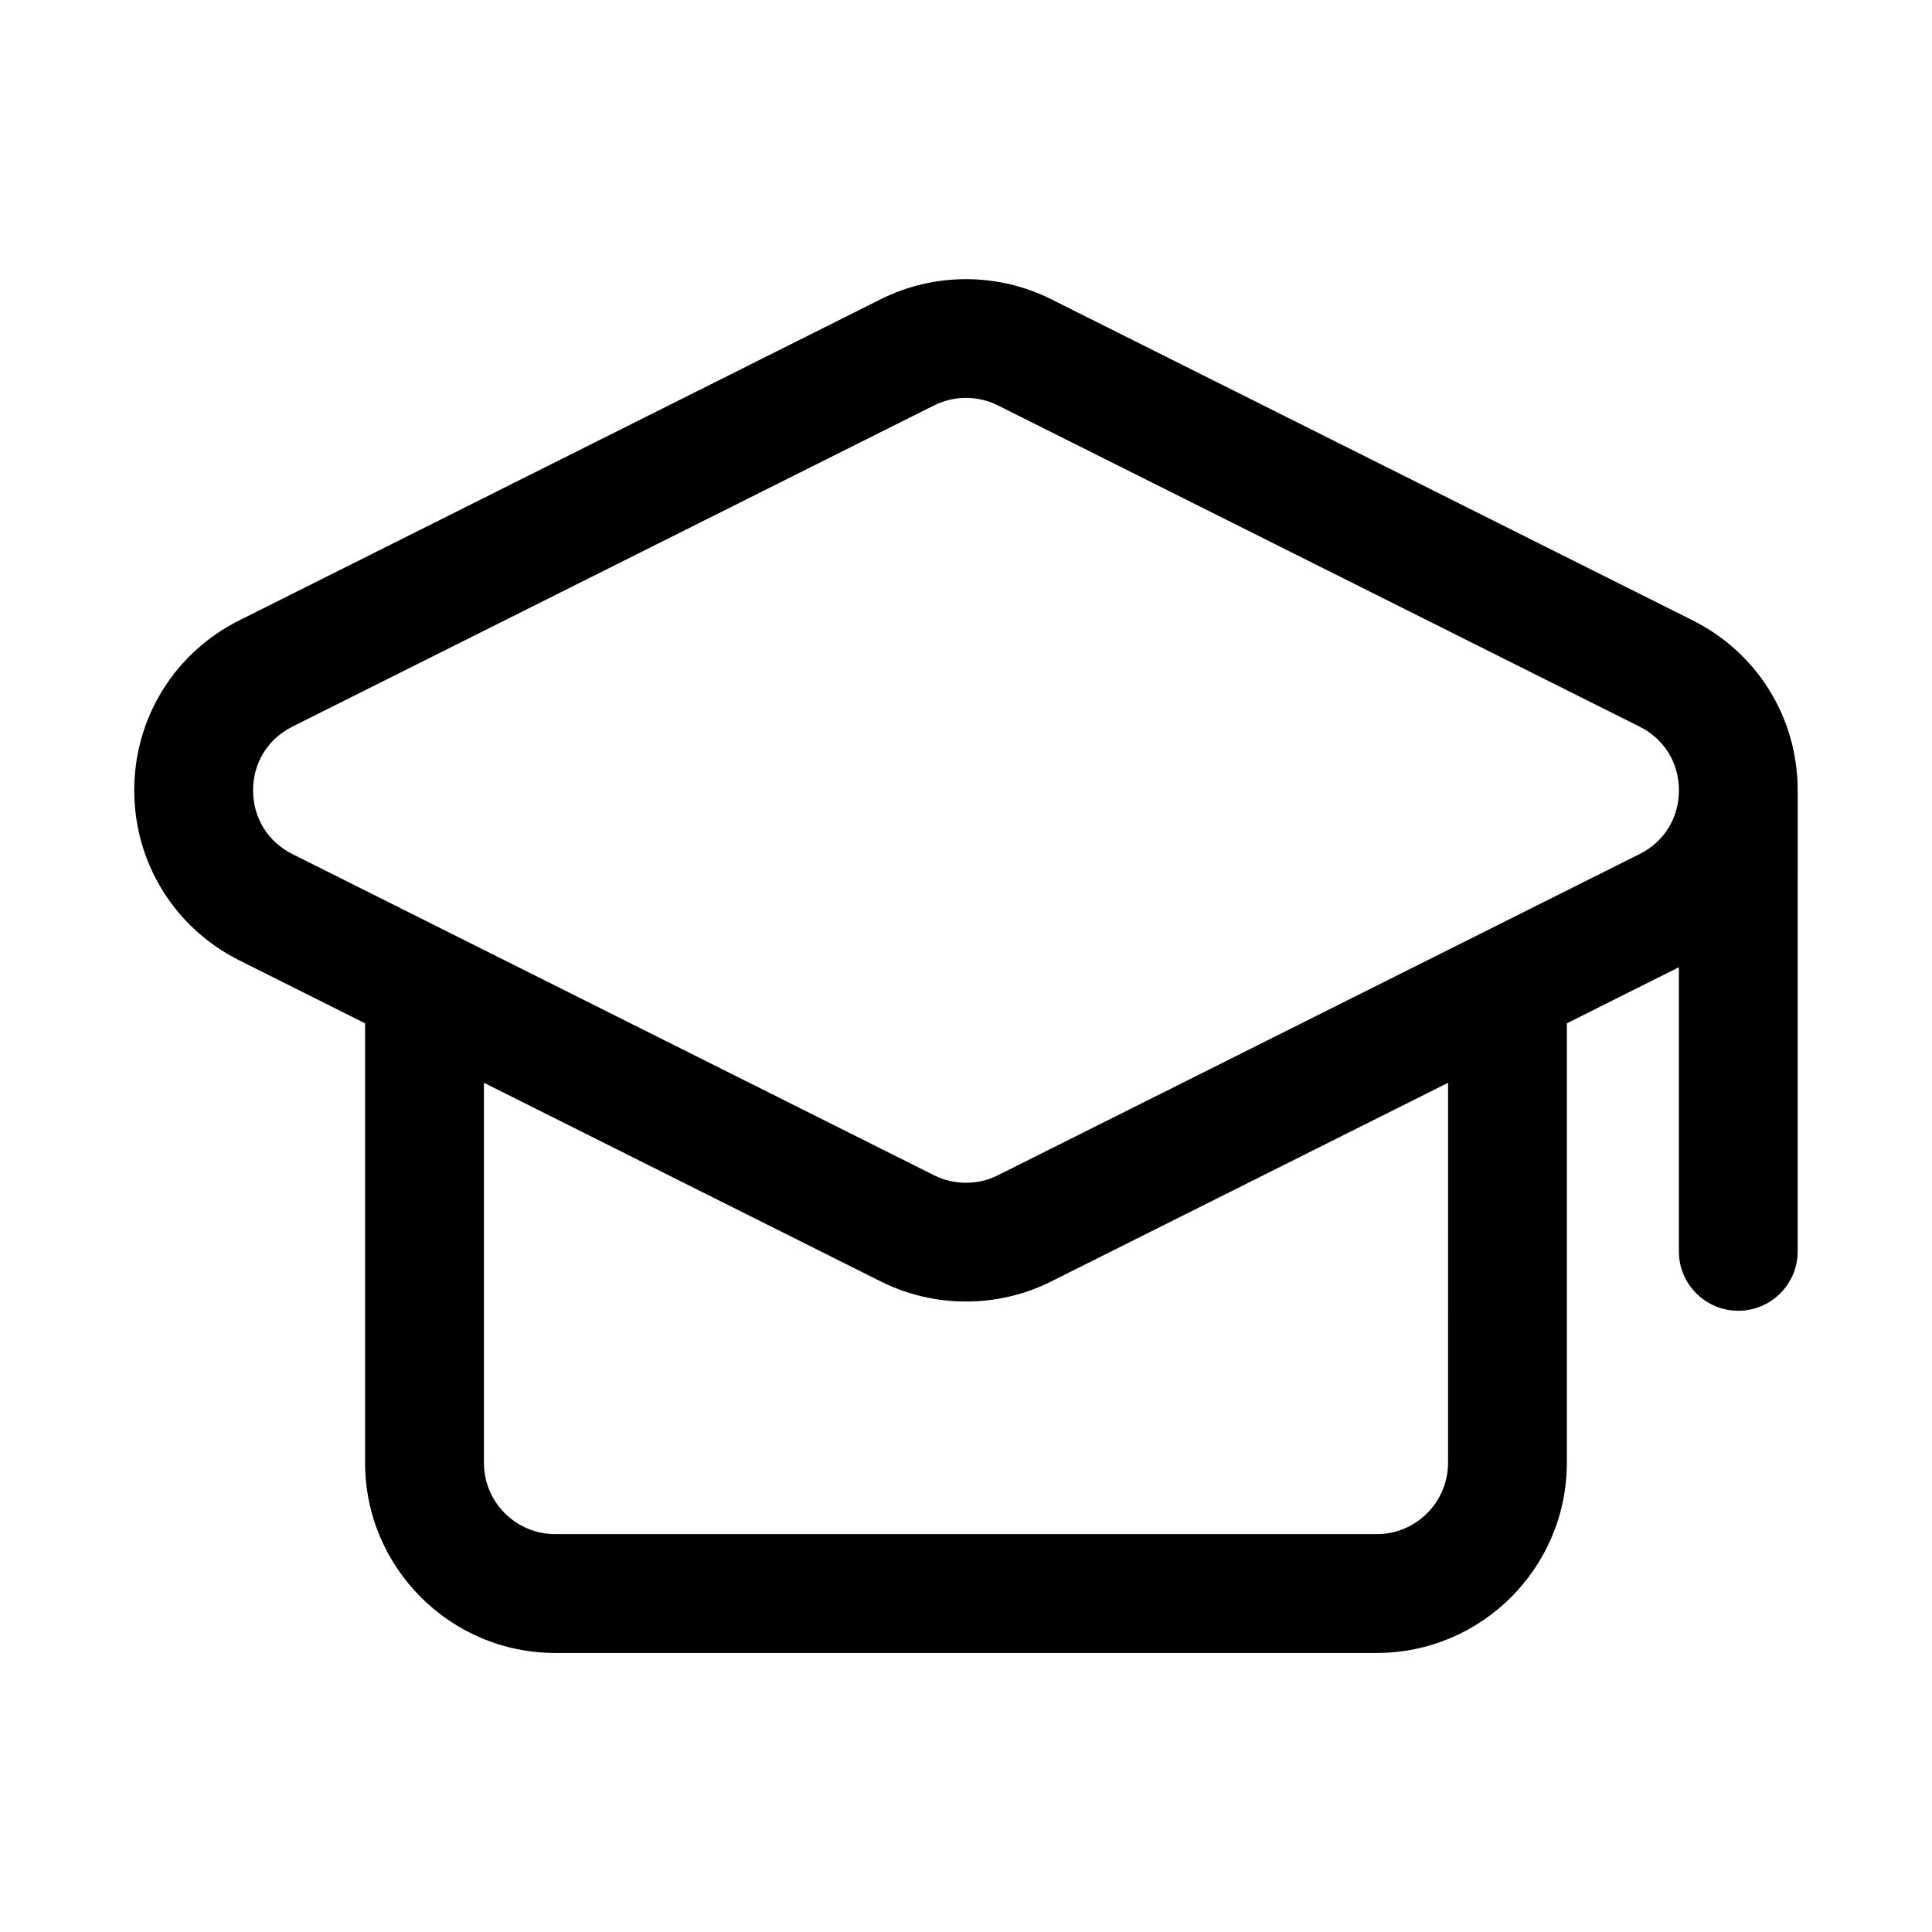 <?xml version="1.0" encoding="UTF-8"?>
<!-- Uploaded to: ICON Repo, www.iconrepo.com, Generator: ICON Repo Mixer Tools -->
<svg fill="#000000" width="800px" height="800px" version="1.1" viewBox="144 144 512 512" xmlns="http://www.w3.org/2000/svg">
 <path d="m592.59 308.41-170.04-85.125c-14.129-7.074-30.98-7.074-45.109 0l-170.04 85.125c-17.16 8.594-27.824 25.852-27.824 45.039s10.664 36.445 27.82 45.043l33.355 16.699v116.48c0 27.773 22.594 50.375 50.367 50.375h217.74c27.773 0 50.367-22.602 50.367-50.375v-116.48l29.691-14.863v75.293c0 8.695 7.051 15.742 15.742 15.742 8.695 0 15.742-7.051 15.742-15.742l0.004-122.17c0-19.188-10.66-36.445-27.82-45.039zm-64.844 223.26c0 10.418-8.473 18.887-18.879 18.887h-217.74c-10.41 0-18.879-8.473-18.879-18.887v-100.72l105.2 52.664c7.062 3.535 14.812 5.305 22.555 5.305 7.75 0 15.492-1.77 22.547-5.305l105.2-52.664zm50.746-161.33-170.05 85.125c-5.266 2.637-11.594 2.652-16.891 0l-170.05-85.125c-6.531-3.273-10.43-9.586-10.43-16.891 0-7.305 3.898-13.613 10.434-16.891l170.05-85.125h0.008c2.637-1.32 5.535-1.988 8.441-1.988 2.898 0 5.805 0.668 8.449 1.992l170.05 85.125c6.535 3.273 10.43 9.586 10.43 16.887 0 7.305-3.894 13.617-10.43 16.891z"/>
</svg>